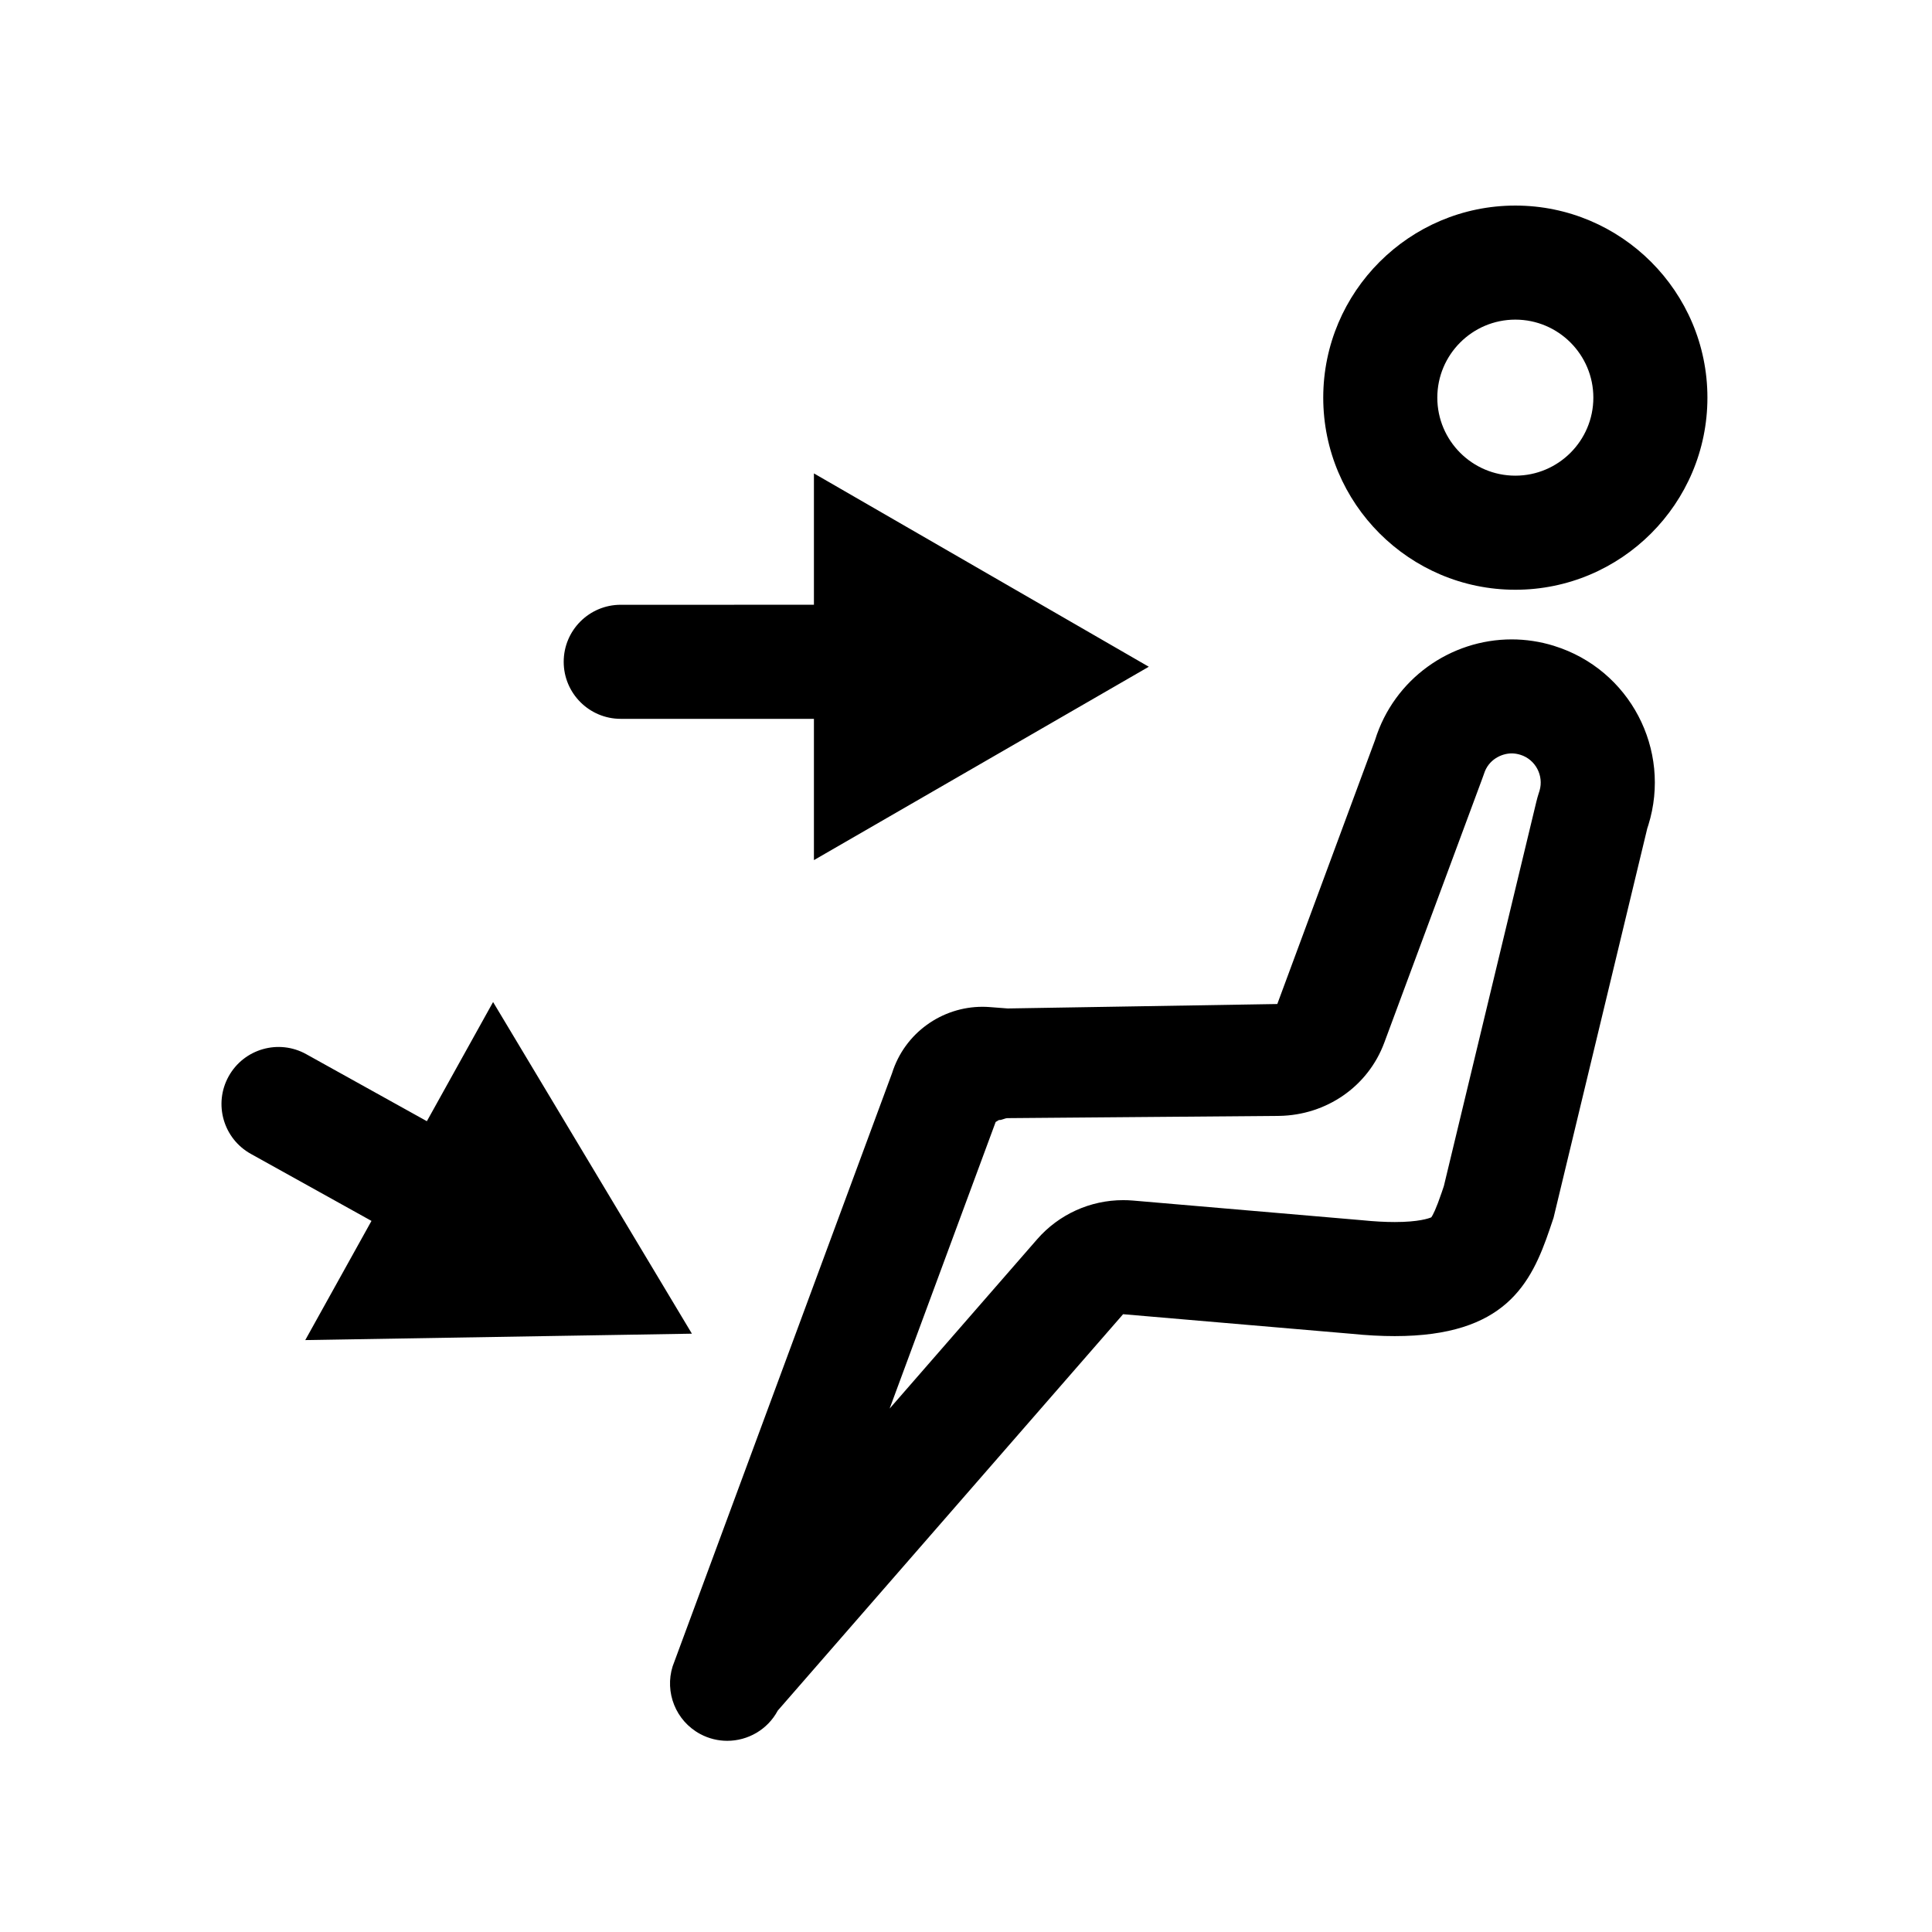 <?xml version="1.0" encoding="UTF-8"?>
<!-- Uploaded to: SVG Repo, www.svgrepo.com, Generator: SVG Repo Mixer Tools -->
<svg fill="#000000" width="800px" height="800px" version="1.1" viewBox="144 144 512 512" xmlns="http://www.w3.org/2000/svg">
 <path d="m555.88 315.17c-3.75-1.164-7.547-1.723-11.273-1.723-16.168 0-31.145 10.418-36.203 26.668l-25.906 69.961-71.457 1.176-4.793-0.367c-0.637-0.051-1.27-0.074-1.898-0.074-10.676 0-20.582 6.867-23.949 17.598l-58.148 157.19c-2.144 6.828 0.781 14.434 7.32 17.938 2.281 1.223 4.734 1.797 7.152 1.797 5.414 0 10.66-2.906 13.395-8.016l91.512-105.04 60.391 5.18c4.219 0.43 8.07 0.625 11.602 0.625 29.16 0 36.125-13.742 41.086-28.406l0.996-2.953 24.832-103.18c0.074-0.238 0.211-0.648 0.289-0.887 6.219-20-4.945-41.254-24.945-47.477zm-3.887 38.383-0.059 0.188-0.16 0.5c-0.238 0.734-0.441 1.473-0.625 2.223l-24.512 101.86-0.562 1.668c-1.5 4.434-2.363 6.031-2.754 6.606-0.672 0.293-3.371 1.254-9.691 1.254-2.562 0-5.453-0.156-8.566-0.473-0.152-0.016-0.301-0.031-0.453-0.039l-60.391-5.184c-0.863-0.074-1.727-0.105-2.586-0.105-8.695 0-17.023 3.754-22.789 10.375l-39.082 44.859 28.098-75.949 0.867-0.52c0.77 0.059 1.547-0.504 2.324-0.504h0.5l71.457-0.59c12.465-0.203 23.523-7.742 27.852-19.434l25.906-69.812c0.188-0.504 0.359-0.938 0.52-1.445 1.16-3.719 4.621-5.375 7.34-5.375 0.762 0 1.535 0.137 2.293 0.367 3.992 1.238 6.258 5.512 5.074 9.531zm-6.414-53.262c28.07 0 50.906-22.836 50.906-50.91 0-28.07-22.836-50.902-50.906-50.902-28.066 0-50.906 22.836-50.906 50.906 0.004 28.062 22.84 50.906 50.906 50.906zm0-71.586c11.402 0 20.676 9.273 20.676 20.676s-9.273 20.676-20.676 20.676-20.676-9.273-20.676-20.676 9.277-20.676 20.676-20.676zm-320.68 270.43 17.547-31.582-31.973-17.766c-7.297-4.055-9.926-13.254-5.875-20.551 4.055-7.301 13.254-9.93 20.555-5.871l31.973 17.766 17.547-31.582 52.688 87.891zm68.488-179.75c0-8.348 6.766-15.113 15.113-15.113l51.199-0.004v-34.812l88.746 51.238-88.746 51.246v-37.441h-51.199c-8.344 0-15.113-6.766-15.113-15.113z"/>
</svg>
